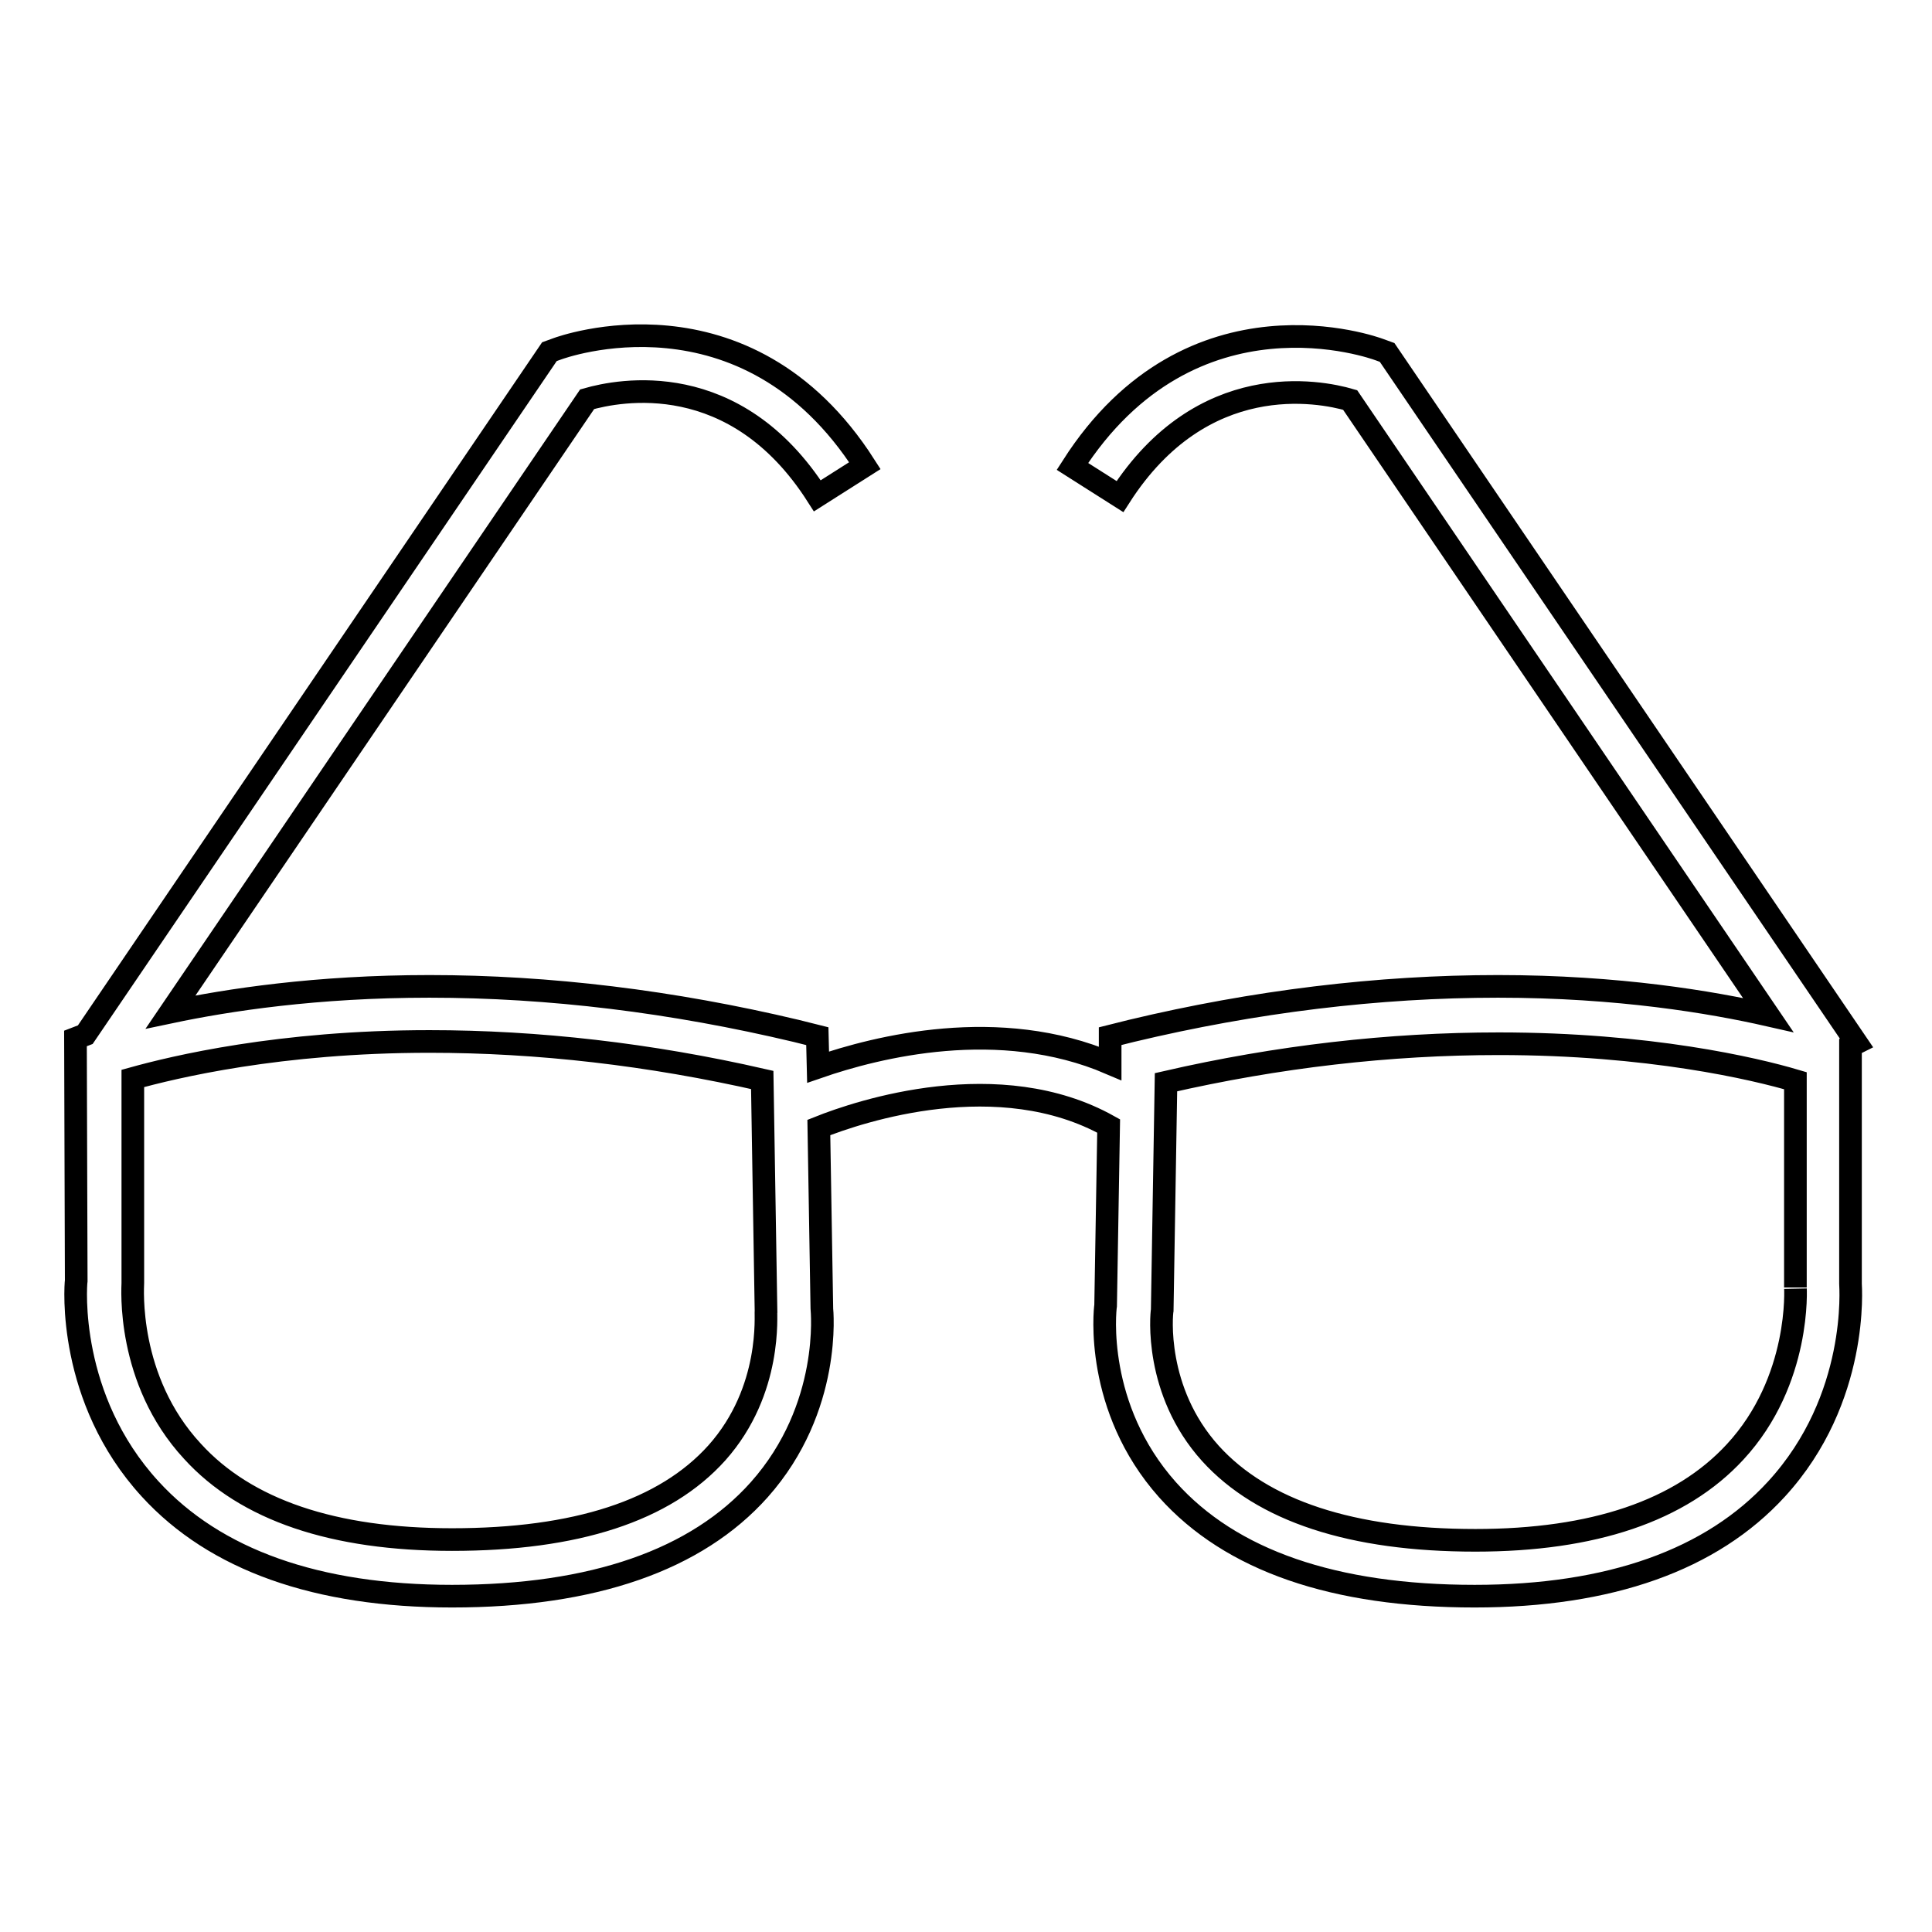 <?xml version="1.0" encoding="utf-8"?>
<!-- Svg Vector Icons : http://www.onlinewebfonts.com/icon -->
<!DOCTYPE svg PUBLIC "-//W3C//DTD SVG 1.1//EN" "http://www.w3.org/Graphics/SVG/1.1/DTD/svg11.dtd">
<svg version="1.1" xmlns="http://www.w3.org/2000/svg" xmlns:xlink="http://www.w3.org/1999/xlink" x="0px" y="0px" viewBox="0 0 256 256" enable-background="new 0 0 256 256" xml:space="preserve">
<g><g><g><path stroke-width="3" fill-opacity="0" stroke="#000000"  d="M246,138.2l-62.2-91.5l-1.1-0.4c-0.3-0.1-24.8-9.2-40.6,15.5l6.3,4c10.9-17,26.4-14,30.5-12.8l55.4,81.5c-7.5-1.7-19.8-3.8-35.8-3.8c-15.9,0-32.3,2-48.6,5.9l-2.8,0.7l0,3.6c-14.7-6.3-30.9-2.2-38.7,0.5l-0.1-4.1l-2.8-0.7c-16.4-3.9-32.7-5.9-48.6-5.9c-15,0-26.7,1.8-34.3,3.4l55.2-81.2c4.2-1.2,19.6-4.3,30.5,12.8l6.3-4C98.8,37,74.2,46.1,73.9,46.2l-1.1,0.4l-61.5,90.5l-1.3,0.5l0.1,32.1c-0.1,0.7-1.2,15.6,9.8,27.6c8.6,9.4,22.1,14.2,40,14.2c18.7,0,32.4-4.8,40.7-14.1c9.7-10.9,8.3-23.9,8.3-24l-0.4-24c5.5-2.2,23.9-8.3,38.4-0.2l-0.4,23.8c-0.1,0.6-1.5,13.5,8.2,24.4c8.4,9.4,22.1,14.1,40.7,14.1c17.9,0,31.4-4.8,40-14.2c11-12,9.8-26.9,9.8-27.2l0-31.5L246,138.2z M95,192.5c-6.9,7.7-18.7,11.5-35.1,11.5c-15.7,0-27.3-3.9-34.4-11.7c-8.8-9.5-7.9-21.8-7.9-22.3l0-27.1c5.4-1.5,19.4-4.9,39.3-4.9c14.4,0,29.2,1.7,44.1,5.1l0.5,30.6C101.4,174,102.4,184.2,95,192.5z M229.9,192.4c-7.2,7.8-18.8,11.7-34.4,11.7c-16.4,0-28.2-3.9-35.1-11.5c-7.5-8.3-6.5-18.5-6.4-19l0.5-30.2c14.8-3.4,29.6-5.1,44.1-5.1c19.9,0,33.9,3.3,39.3,4.9l0,27.4C237.9,170.5,238.7,182.9,229.9,192.4z"/></g><g></g><g></g><g></g><g></g><g></g><g></g><g></g><g></g><g></g><g></g><g></g><g></g><g></g><g></g><g></g></g></g>
</svg>